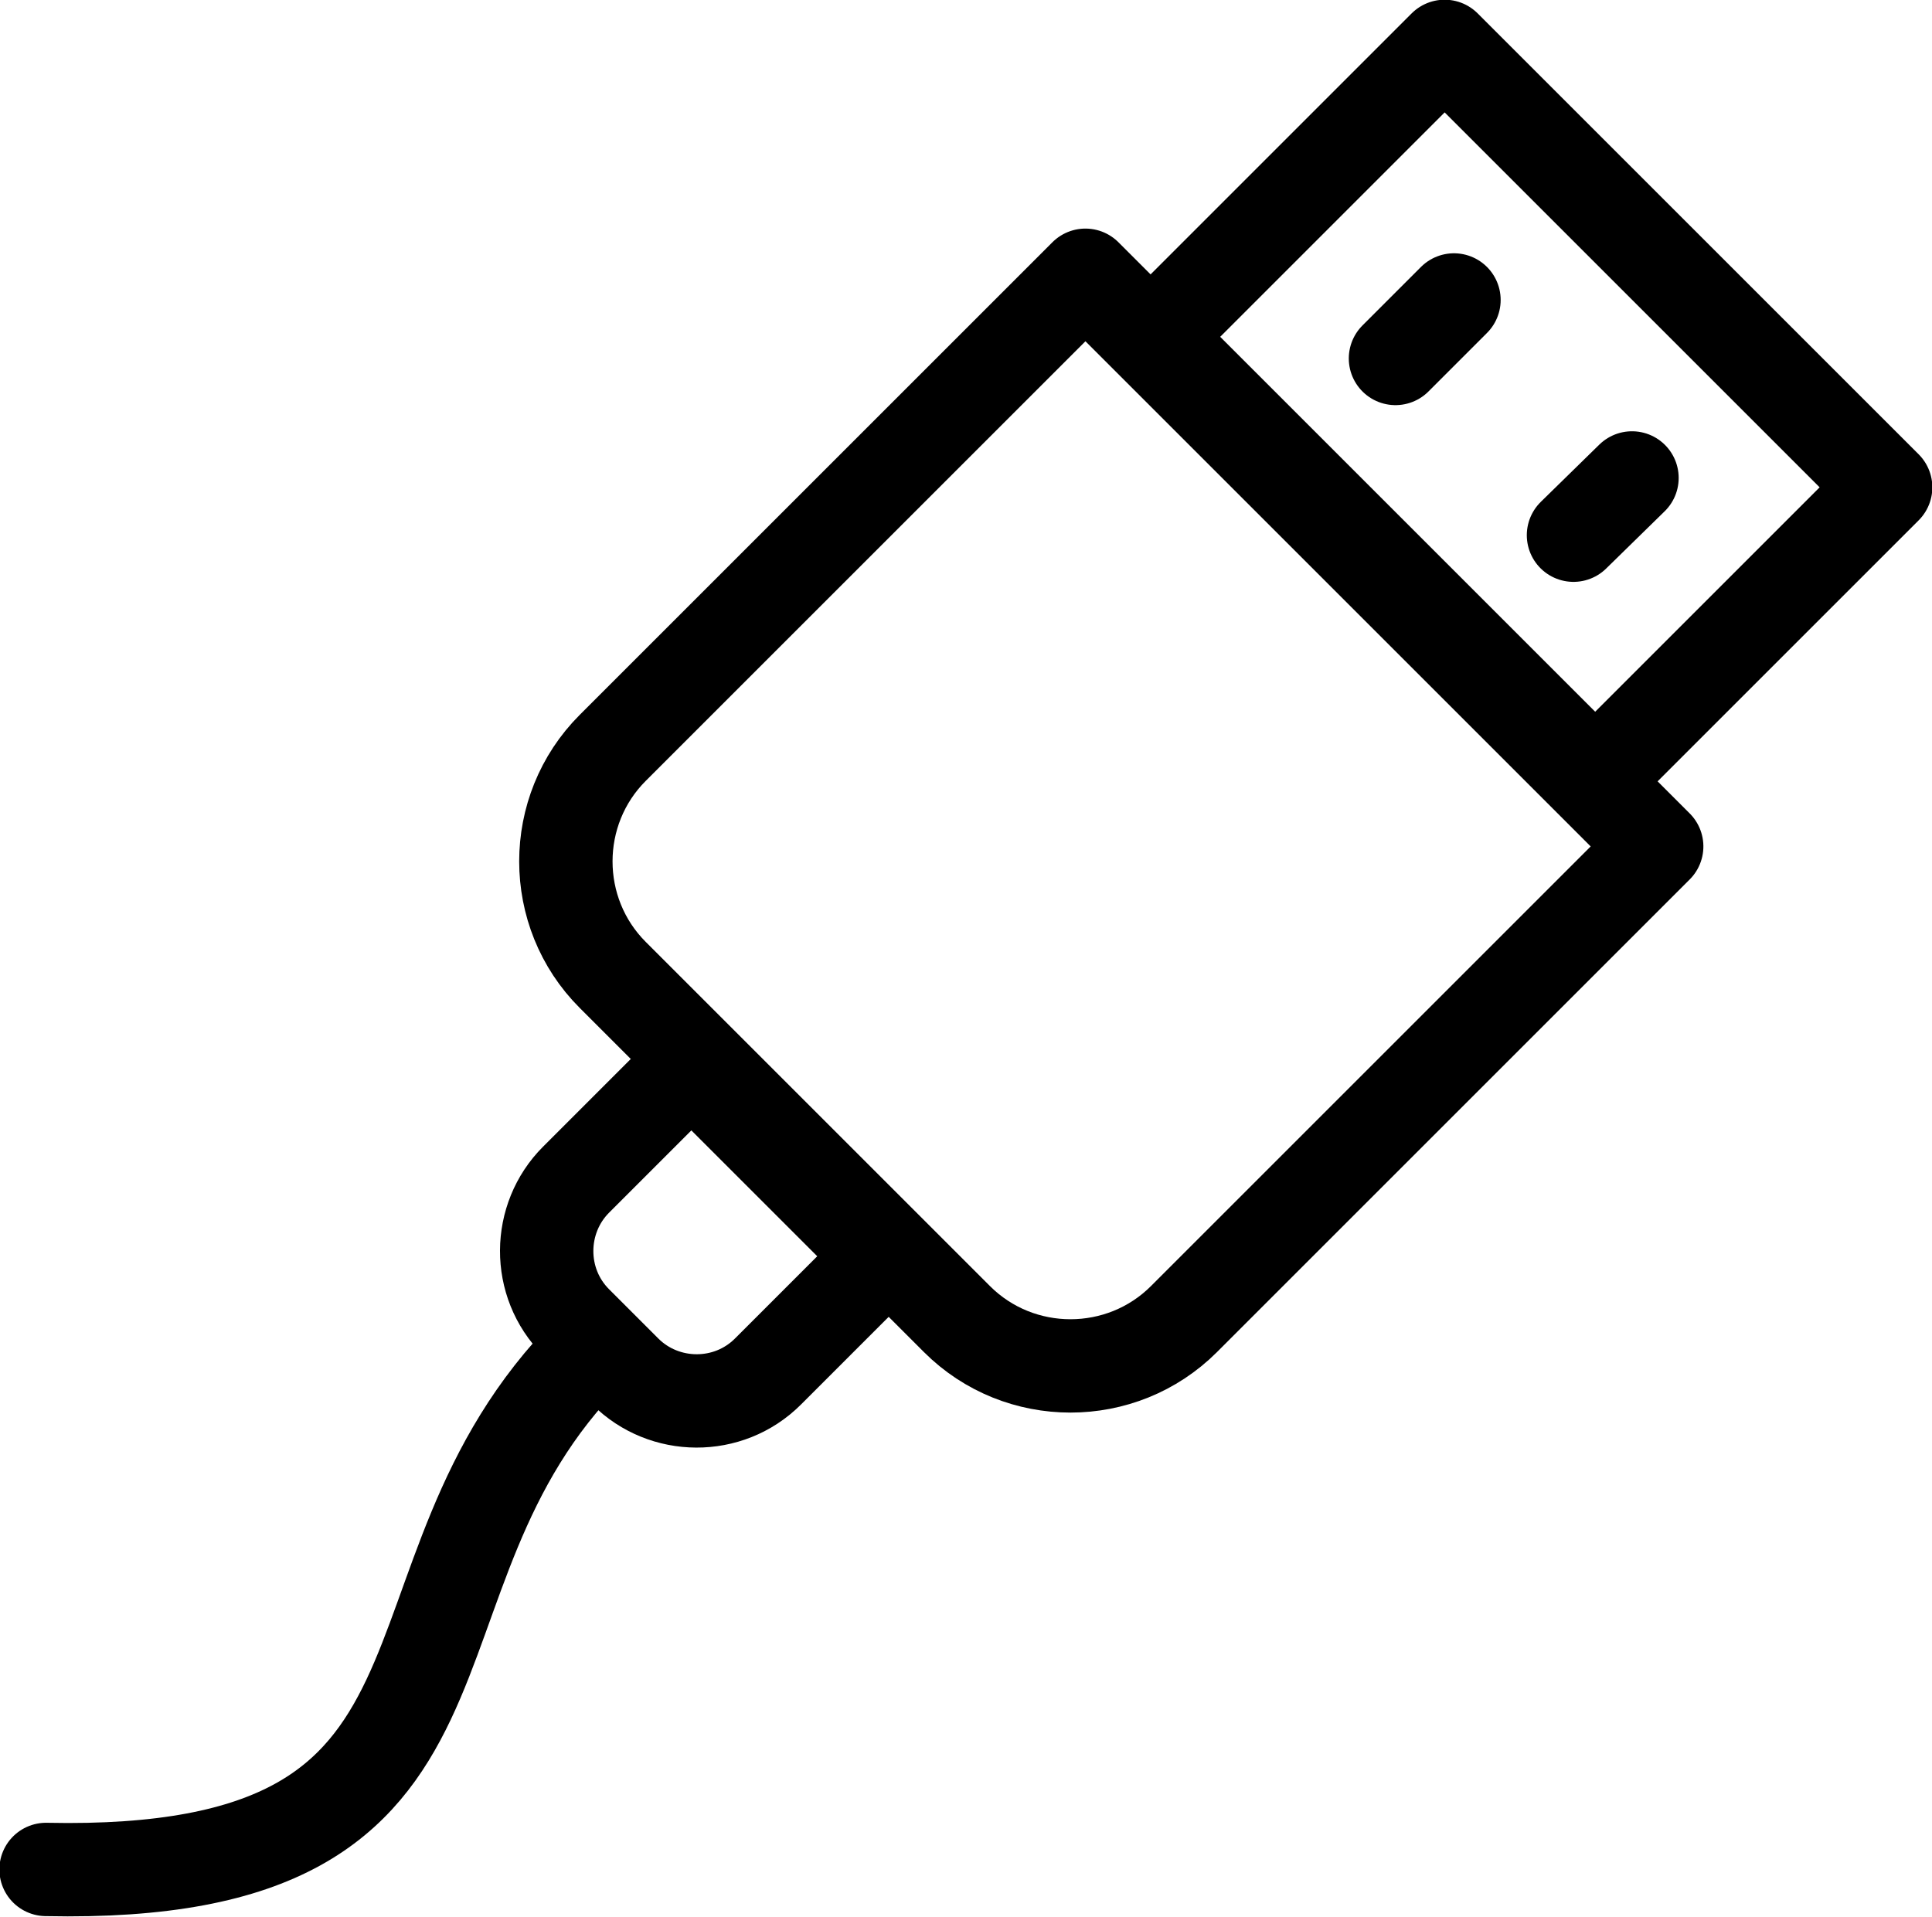 <svg viewBox="0 0 15.52 15.4" xmlns="http://www.w3.org/2000/svg" id="Layer_2"><defs><style>.cls-1{fill:none;stroke:#000;stroke-linecap:round;stroke-linejoin:round;stroke-width:.75px;}</style></defs><g id="Layer_1-2"><path transform="translate(7.39 -4.11) rotate(45)" d="M5.41,3.53h6.49v5.37c0,.71-.58,1.29-1.29,1.29h-3.91c-.71,0-1.29-.58-1.29-1.29V3.53h0Z" class="cls-1"></path><rect transform="translate(5.92 -7.66) rotate(45)" height="3.3" width="5.01" y="1.66" x="9.7" class="cls-1"></rect><line y2="2.88" x2="11.21" y1="2.41" x1="11.68" class="cls-1"></line><line y2="4.3" x2="12.64" y1="3.84" x1="13.11" class="cls-1"></line><path transform="translate(8.75 -.98) rotate(45)" d="M4.47,9h2.19v1.31c0,.45-.37.81-.81.81h-.56c-.45,0-.81-.37-.81-.81v-1.31h0Z" class="cls-1"></path><path d="M4.74,10.85c-1.84,1.84-.59,4.25-4.37,4.17" class="cls-1"></path></g></svg>